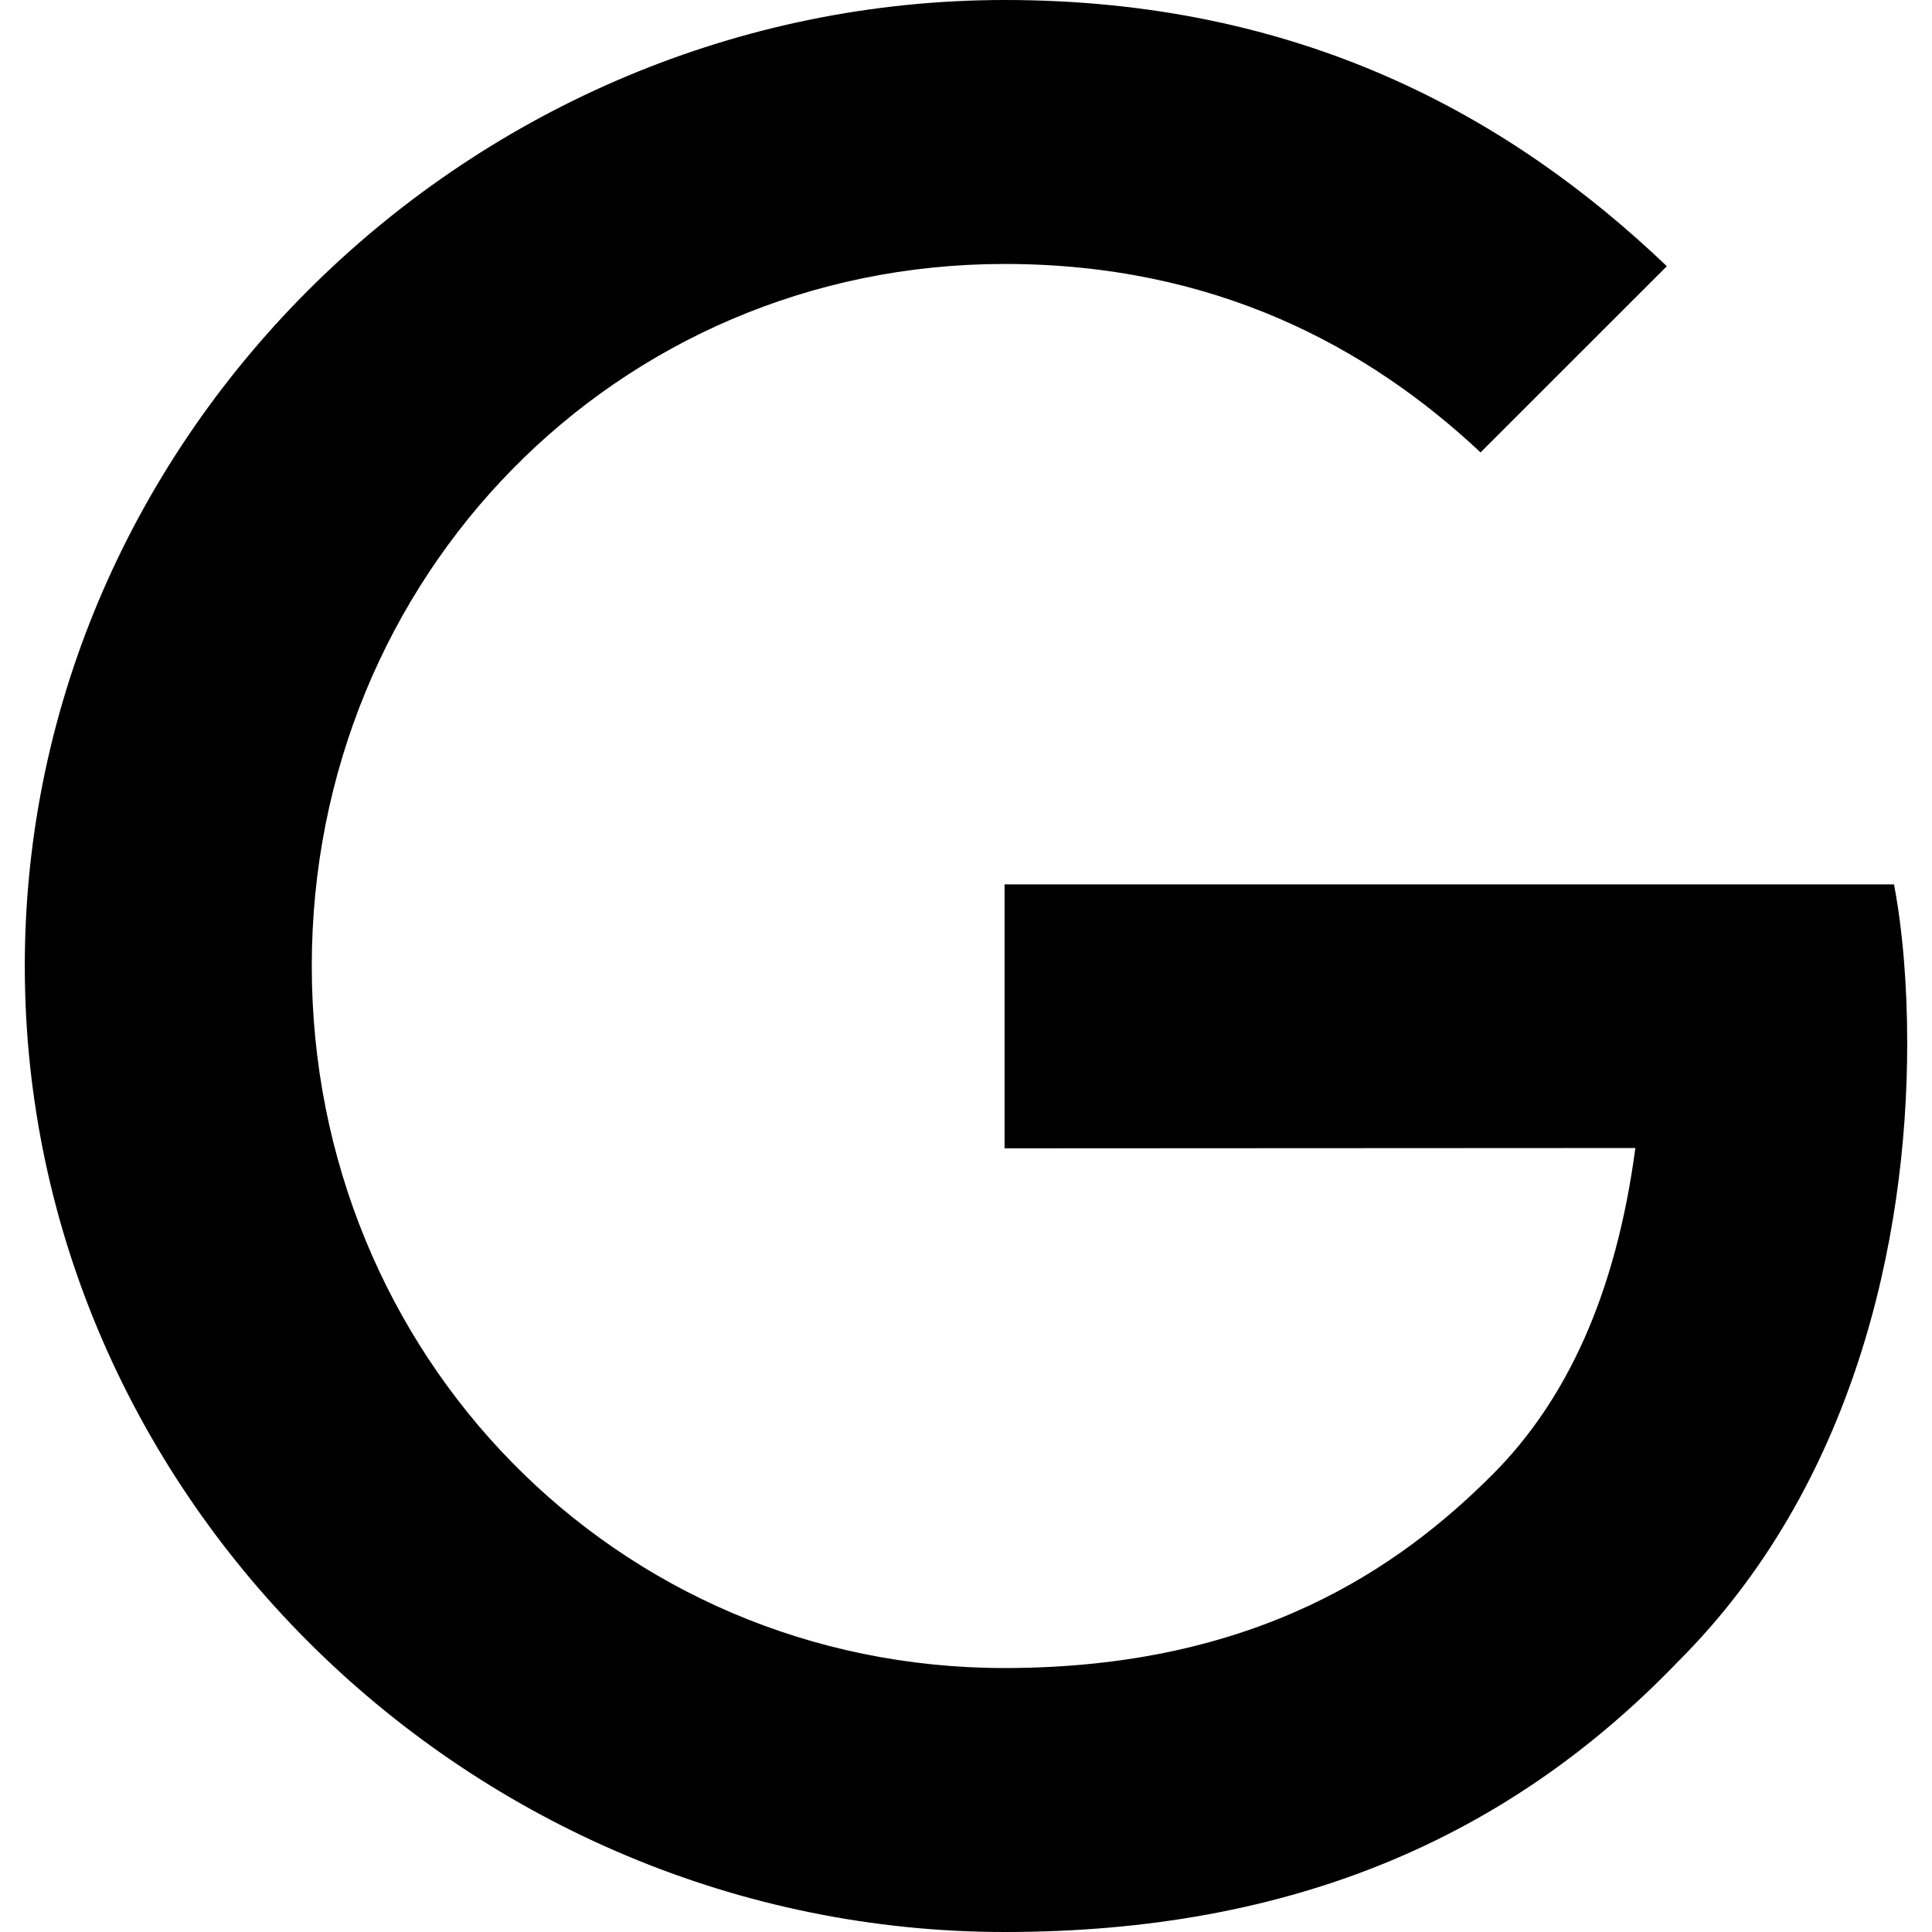 <svg xmlns="http://www.w3.org/2000/svg" viewBox="0 0 24 24" style="enable-background:new 0 0 24 24" xml:space="preserve" width="512" height="512"><path d="M12.479 14.265v-3.279h11.049c.108.571.164 1.247.164 1.979 0 2.46-.672 5.502-2.84 7.669C18.744 22.829 16.051 24 12.483 24 5.869 24 .308 18.613.308 12S5.869 0 12.483 0c3.659 0 6.265 1.436 8.223 3.307L18.392 5.62c-1.404-1.317-3.307-2.341-5.913-2.341-4.829 0-8.606 3.892-8.606 8.721s3.777 8.721 8.606 8.721c3.132 0 4.916-1.258 6.059-2.401.927-.927 1.537-2.251 1.777-4.059l-7.836.004z"/></svg>